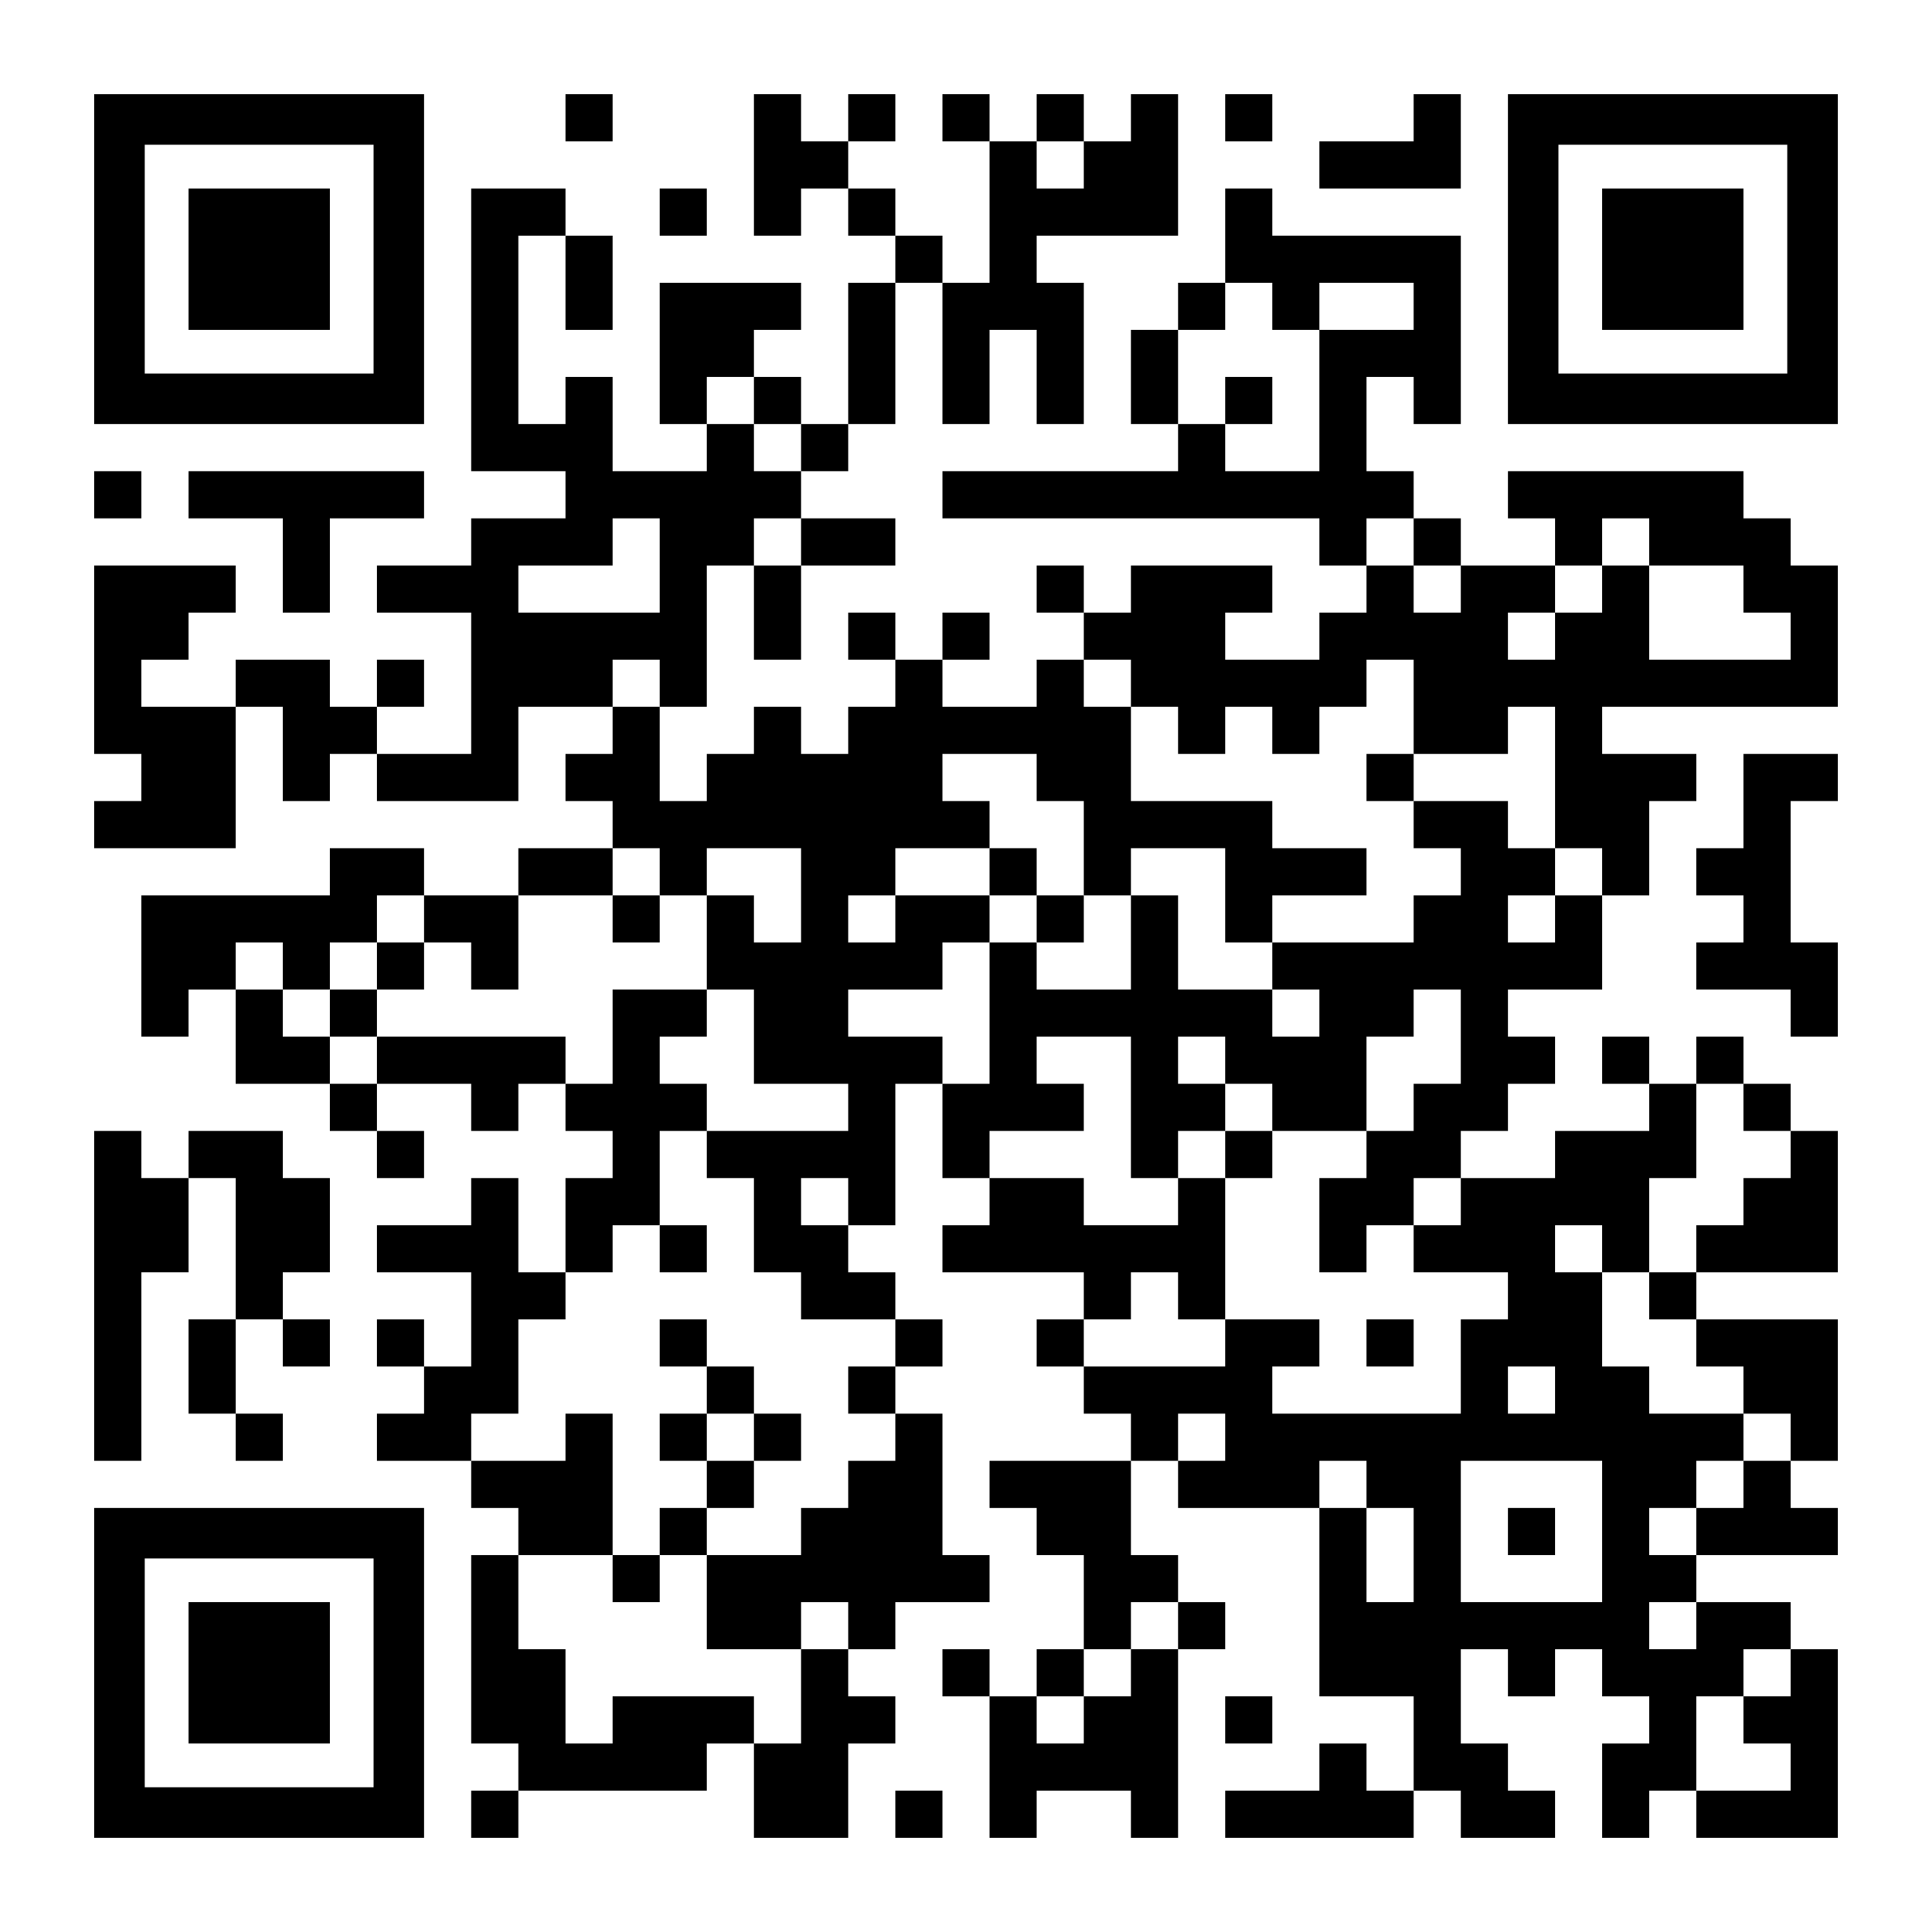 <?xml version="1.0" standalone="no"?>
<!DOCTYPE svg PUBLIC "-//W3C//DTD SVG 20010904//EN"
 "http://www.w3.org/TR/2001/REC-SVG-20010904/DTD/svg10.dtd">
<svg version="1.0" xmlns="http://www.w3.org/2000/svg"
 width="1148pt" height="1148pt" viewBox="0 0 1148 1148"
 preserveAspectRatio="xMidYMid meet">
<g transform="translate(0,1148) scale(0.1,-0.1)"
fill="#000000" stroke="none">
<path d="M560 9940 l0 -980 980 0 980 0 0 980 0 980 -980 0 -980 0 0 -980z
m1660 0 l0 -680 -680 0 -680 0 0 680 0 680 680 0 680 0 0 -680z"/>
<path d="M1120 9940 l0 -420 420 0 420 0 0 420 0 420 -420 0 -420 0 0 -420z"/>
<path d="M3360 10780 l0 -140 140 0 140 0 0 140 0 140 -140 0 -140 0 0 -140z"/>
<path d="M4480 10500 l0 -420 140 0 140 0 0 140 0 140 140 0 140 0 0 -140 0
-140 140 0 140 0 0 -140 0 -140 -140 0 -140 0 0 -420 0 -420 -140 0 -140 0 0
140 0 140 -140 0 -140 0 0 140 0 140 140 0 140 0 0 140 0 140 -420 0 -420 0 0
-420 0 -420 140 0 140 0 0 -140 0 -140 -280 0 -280 0 0 280 0 280 -140 0 -140
0 0 -140 0 -140 -140 0 -140 0 0 560 0 560 140 0 140 0 0 -280 0 -280 140 0
140 0 0 280 0 280 -140 0 -140 0 0 140 0 140 -280 0 -280 0 0 -840 0 -840 280
0 280 0 0 -140 0 -140 -280 0 -280 0 0 -140 0 -140 -280 0 -280 0 0 -140 0
-140 280 0 280 0 0 -420 0 -420 -280 0 -280 0 0 140 0 140 140 0 140 0 0 140
0 140 -140 0 -140 0 0 -140 0 -140 -140 0 -140 0 0 140 0 140 -280 0 -280 0 0
-140 0 -140 -280 0 -280 0 0 140 0 140 140 0 140 0 0 140 0 140 140 0 140 0 0
140 0 140 -420 0 -420 0 0 -560 0 -560 140 0 140 0 0 -140 0 -140 -140 0 -140
0 0 -140 0 -140 420 0 420 0 0 420 0 420 140 0 140 0 0 -280 0 -280 140 0 140
0 0 140 0 140 140 0 140 0 0 -140 0 -140 420 0 420 0 0 280 0 280 280 0 280 0
0 -140 0 -140 -140 0 -140 0 0 -140 0 -140 140 0 140 0 0 -140 0 -140 -280 0
-280 0 0 -140 0 -140 -280 0 -280 0 0 140 0 140 -280 0 -280 0 0 -140 0 -140
-560 0 -560 0 0 -420 0 -420 140 0 140 0 0 140 0 140 140 0 140 0 0 -280 0
-280 280 0 280 0 0 -140 0 -140 140 0 140 0 0 -140 0 -140 140 0 140 0 0 140
0 140 -140 0 -140 0 0 140 0 140 280 0 280 0 0 -140 0 -140 140 0 140 0 0 140
0 140 140 0 140 0 0 -140 0 -140 140 0 140 0 0 -140 0 -140 -140 0 -140 0 0
-280 0 -280 -140 0 -140 0 0 280 0 280 -140 0 -140 0 0 -140 0 -140 -280 0
-280 0 0 -140 0 -140 280 0 280 0 0 -280 0 -280 -140 0 -140 0 0 140 0 140
-140 0 -140 0 0 -140 0 -140 140 0 140 0 0 -140 0 -140 -140 0 -140 0 0 -140
0 -140 280 0 280 0 0 -140 0 -140 140 0 140 0 0 -140 0 -140 -140 0 -140 0 0
-560 0 -560 140 0 140 0 0 -140 0 -140 -140 0 -140 0 0 -140 0 -140 140 0 140
0 0 140 0 140 560 0 560 0 0 140 0 140 140 0 140 0 0 -280 0 -280 280 0 280 0
0 280 0 280 140 0 140 0 0 140 0 140 -140 0 -140 0 0 140 0 140 140 0 140 0 0
140 0 140 280 0 280 0 0 140 0 140 -140 0 -140 0 0 420 0 420 -140 0 -140 0 0
140 0 140 140 0 140 0 0 140 0 140 -140 0 -140 0 0 140 0 140 -140 0 -140 0 0
140 0 140 140 0 140 0 0 420 0 420 140 0 140 0 0 -280 0 -280 140 0 140 0 0
-140 0 -140 -140 0 -140 0 0 -140 0 -140 420 0 420 0 0 -140 0 -140 -140 0
-140 0 0 -140 0 -140 140 0 140 0 0 -140 0 -140 140 0 140 0 0 -140 0 -140
-420 0 -420 0 0 -140 0 -140 140 0 140 0 0 -140 0 -140 140 0 140 0 0 -280 0
-280 -140 0 -140 0 0 -140 0 -140 -140 0 -140 0 0 140 0 140 -140 0 -140 0 0
-140 0 -140 140 0 140 0 0 -420 0 -420 140 0 140 0 0 140 0 140 280 0 280 0 0
-140 0 -140 140 0 140 0 0 560 0 560 140 0 140 0 0 140 0 140 -140 0 -140 0 0
140 0 140 -140 0 -140 0 0 280 0 280 140 0 140 0 0 -140 0 -140 420 0 420 0 0
-560 0 -560 280 0 280 0 0 -280 0 -280 -140 0 -140 0 0 140 0 140 -140 0 -140
0 0 -140 0 -140 -280 0 -280 0 0 -140 0 -140 560 0 560 0 0 140 0 140 140 0
140 0 0 -140 0 -140 280 0 280 0 0 140 0 140 -140 0 -140 0 0 140 0 140 -140
0 -140 0 0 280 0 280 140 0 140 0 0 -140 0 -140 140 0 140 0 0 140 0 140 140
0 140 0 0 -140 0 -140 140 0 140 0 0 -140 0 -140 -140 0 -140 0 0 -280 0 -280
140 0 140 0 0 140 0 140 140 0 140 0 0 -140 0 -140 420 0 420 0 0 560 0 560
-140 0 -140 0 0 140 0 140 -280 0 -280 0 0 140 0 140 420 0 420 0 0 140 0 140
-140 0 -140 0 0 140 0 140 140 0 140 0 0 420 0 420 -420 0 -420 0 0 140 0 140
420 0 420 0 0 420 0 420 -140 0 -140 0 0 140 0 140 -140 0 -140 0 0 140 0 140
-140 0 -140 0 0 -140 0 -140 -140 0 -140 0 0 140 0 140 -140 0 -140 0 0 -140
0 -140 140 0 140 0 0 -140 0 -140 -280 0 -280 0 0 -140 0 -140 -280 0 -280 0
0 140 0 140 140 0 140 0 0 140 0 140 140 0 140 0 0 140 0 140 -140 0 -140 0 0
140 0 140 280 0 280 0 0 280 0 280 140 0 140 0 0 280 0 280 140 0 140 0 0 140
0 140 -280 0 -280 0 0 140 0 140 700 0 700 0 0 420 0 420 -140 0 -140 0 0 140
0 140 -140 0 -140 0 0 140 0 140 -700 0 -700 0 0 -140 0 -140 140 0 140 0 0
-140 0 -140 -280 0 -280 0 0 140 0 140 -140 0 -140 0 0 140 0 140 -140 0 -140
0 0 280 0 280 140 0 140 0 0 -140 0 -140 140 0 140 0 0 560 0 560 -560 0 -560
0 0 140 0 140 -140 0 -140 0 0 -280 0 -280 -140 0 -140 0 0 -140 0 -140 -140
0 -140 0 0 -280 0 -280 140 0 140 0 0 -140 0 -140 -700 0 -700 0 0 -140 0
-140 1120 0 1120 0 0 -140 0 -140 140 0 140 0 0 -140 0 -140 -140 0 -140 0 0
-140 0 -140 -280 0 -280 0 0 140 0 140 140 0 140 0 0 140 0 140 -420 0 -420 0
0 -140 0 -140 -140 0 -140 0 0 140 0 140 -140 0 -140 0 0 -140 0 -140 140 0
140 0 0 -140 0 -140 -140 0 -140 0 0 -140 0 -140 -280 0 -280 0 0 140 0 140
140 0 140 0 0 140 0 140 -140 0 -140 0 0 -140 0 -140 -140 0 -140 0 0 140 0
140 -140 0 -140 0 0 -140 0 -140 140 0 140 0 0 -140 0 -140 -140 0 -140 0 0
-140 0 -140 -140 0 -140 0 0 140 0 140 -140 0 -140 0 0 -140 0 -140 -140 0
-140 0 0 -140 0 -140 -140 0 -140 0 0 280 0 280 140 0 140 0 0 420 0 420 140
0 140 0 0 -280 0 -280 140 0 140 0 0 280 0 280 280 0 280 0 0 140 0 140 -280
0 -280 0 0 140 0 140 140 0 140 0 0 140 0 140 140 0 140 0 0 420 0 420 140 0
140 0 0 -420 0 -420 140 0 140 0 0 280 0 280 140 0 140 0 0 -280 0 -280 140 0
140 0 0 420 0 420 -140 0 -140 0 0 140 0 140 420 0 420 0 0 420 0 420 -140 0
-140 0 0 -140 0 -140 -140 0 -140 0 0 140 0 140 -140 0 -140 0 0 -140 0 -140
-140 0 -140 0 0 140 0 140 -140 0 -140 0 0 -140 0 -140 140 0 140 0 0 -420 0
-420 -140 0 -140 0 0 140 0 140 -140 0 -140 0 0 140 0 140 -140 0 -140 0 0
140 0 140 140 0 140 0 0 140 0 140 -140 0 -140 0 0 -140 0 -140 -140 0 -140 0
0 140 0 140 -140 0 -140 0 0 -420z m1960 0 l0 -140 -140 0 -140 0 0 140 0 140
140 0 140 0 0 -140z m1120 -840 l0 -140 140 0 140 0 0 140 0 140 280 0 280 0
0 -140 0 -140 -280 0 -280 0 0 -420 0 -420 -280 0 -280 0 0 140 0 140 -140 0
-140 0 0 280 0 280 140 0 140 0 0 140 0 140 140 0 140 0 0 -140z m-3080 -560
l0 -140 140 0 140 0 0 -140 0 -140 -140 0 -140 0 0 140 0 140 -140 0 -140 0 0
140 0 140 140 0 140 0 0 -140z m-560 -980 l0 -280 -420 0 -420 0 0 140 0 140
280 0 280 0 0 140 0 140 140 0 140 0 0 -280z m840 140 l0 -140 -140 0 -140 0
0 140 0 140 140 0 140 0 0 -140z m3640 0 l0 -140 140 0 140 0 0 -140 0 -140
-140 0 -140 0 0 140 0 140 -140 0 -140 0 0 140 0 140 140 0 140 0 0 -140z
m1400 0 l0 -140 280 0 280 0 0 -140 0 -140 140 0 140 0 0 -140 0 -140 -420 0
-420 0 0 280 0 280 -140 0 -140 0 0 -140 0 -140 -140 0 -140 0 0 -140 0 -140
-140 0 -140 0 0 140 0 140 140 0 140 0 0 140 0 140 140 0 140 0 0 140 0 140
140 0 140 0 0 -140z m-5880 -840 l0 -140 -140 0 -140 0 0 140 0 140 140 0 140
0 0 -140z m2800 0 l0 -140 140 0 140 0 0 -140 0 -140 140 0 140 0 0 140 0 140
140 0 140 0 0 -140 0 -140 140 0 140 0 0 140 0 140 140 0 140 0 0 140 0 140
140 0 140 0 0 -280 0 -280 280 0 280 0 0 140 0 140 140 0 140 0 0 -420 0 -420
140 0 140 0 0 -140 0 -140 -140 0 -140 0 0 -140 0 -140 -140 0 -140 0 0 140 0
140 140 0 140 0 0 140 0 140 -140 0 -140 0 0 140 0 140 -280 0 -280 0 0 -140
0 -140 140 0 140 0 0 -140 0 -140 -140 0 -140 0 0 -140 0 -140 -420 0 -420 0
0 -140 0 -140 140 0 140 0 0 -140 0 -140 -140 0 -140 0 0 140 0 140 -280 0
-280 0 0 280 0 280 -140 0 -140 0 0 -280 0 -280 -280 0 -280 0 0 140 0 140
-140 0 -140 0 0 -420 0 -420 -140 0 -140 0 0 140 0 140 -280 0 -280 0 0 140 0
140 280 0 280 0 0 140 0 140 140 0 140 0 0 140 0 140 -280 0 -280 0 0 -140 0
-140 -140 0 -140 0 0 140 0 140 140 0 140 0 0 140 0 140 280 0 280 0 0 140 0
140 -140 0 -140 0 0 140 0 140 280 0 280 0 0 -140 0 -140 140 0 140 0 0 -280
0 -280 140 0 140 0 0 140 0 140 280 0 280 0 0 -280 0 -280 140 0 140 0 0 140
0 140 280 0 280 0 0 140 0 140 -280 0 -280 0 0 140 0 140 -420 0 -420 0 0 280
0 280 -140 0 -140 0 0 140 0 140 140 0 140 0 0 -140z m-2800 -1120 l0 -140
140 0 140 0 0 140 0 140 280 0 280 0 0 -280 0 -280 -140 0 -140 0 0 140 0 140
-140 0 -140 0 0 -280 0 -280 140 0 140 0 0 -280 0 -280 280 0 280 0 0 -140 0
-140 -420 0 -420 0 0 -140 0 -140 140 0 140 0 0 -280 0 -280 140 0 140 0 0
-140 0 -140 280 0 280 0 0 -140 0 -140 -140 0 -140 0 0 -140 0 -140 140 0 140
0 0 -140 0 -140 -140 0 -140 0 0 -140 0 -140 -140 0 -140 0 0 -140 0 -140
-280 0 -280 0 0 -280 0 -280 280 0 280 0 0 140 0 140 140 0 140 0 0 -140 0
-140 -140 0 -140 0 0 -280 0 -280 -140 0 -140 0 0 140 0 140 -420 0 -420 0 0
-140 0 -140 -140 0 -140 0 0 280 0 280 -140 0 -140 0 0 280 0 280 280 0 280 0
0 420 0 420 -140 0 -140 0 0 -140 0 -140 -280 0 -280 0 0 140 0 140 140 0 140
0 0 280 0 280 140 0 140 0 0 140 0 140 140 0 140 0 0 140 0 140 140 0 140 0 0
280 0 280 140 0 140 0 0 140 0 140 -140 0 -140 0 0 140 0 140 140 0 140 0 0
140 0 140 -280 0 -280 0 0 -280 0 -280 -140 0 -140 0 0 140 0 140 -560 0 -560
0 0 -140 0 -140 -140 0 -140 0 0 140 0 140 -140 0 -140 0 0 140 0 140 -140 0
-140 0 0 140 0 140 140 0 140 0 0 -140 0 -140 140 0 140 0 0 140 0 140 140 0
140 0 0 140 0 140 140 0 140 0 0 -140 0 -140 140 0 140 0 0 -140 0 -140 140 0
140 0 0 280 0 280 280 0 280 0 0 140 0 140 140 0 140 0 0 -140z m4760 -980 l0
-280 -140 0 -140 0 0 -140 0 -140 -140 0 -140 0 0 -140 0 -140 -140 0 -140 0
0 -280 0 -280 140 0 140 0 0 140 0 140 140 0 140 0 0 140 0 140 140 0 140 0 0
-140 0 -140 -140 0 -140 0 0 -140 0 -140 280 0 280 0 0 -140 0 -140 -140 0
-140 0 0 -280 0 -280 -560 0 -560 0 0 140 0 140 140 0 140 0 0 140 0 140 -280
0 -280 0 0 -140 0 -140 -420 0 -420 0 0 140 0 140 140 0 140 0 0 140 0 140
140 0 140 0 0 -140 0 -140 140 0 140 0 0 420 0 420 -140 0 -140 0 0 -140 0
-140 -280 0 -280 0 0 140 0 140 -280 0 -280 0 0 140 0 140 280 0 280 0 0 140
0 140 -140 0 -140 0 0 140 0 140 280 0 280 0 0 -420 0 -420 140 0 140 0 0 140
0 140 140 0 140 0 0 140 0 140 -140 0 -140 0 0 140 0 140 140 0 140 0 0 -140
0 -140 140 0 140 0 0 -140 0 -140 280 0 280 0 0 280 0 280 140 0 140 0 0 140
0 140 140 0 140 0 0 -280z m1680 -420 l0 -140 140 0 140 0 0 -140 0 -140 -140
0 -140 0 0 -140 0 -140 -140 0 -140 0 0 -140 0 -140 -140 0 -140 0 0 -140 0
-140 140 0 140 0 0 -140 0 -140 140 0 140 0 0 -140 0 -140 140 0 140 0 0 -140
0 -140 -140 0 -140 0 0 -140 0 -140 -140 0 -140 0 0 -140 0 -140 -140 0 -140
0 0 140 0 140 140 0 140 0 0 140 0 140 140 0 140 0 0 140 0 140 -280 0 -280 0
0 140 0 140 -140 0 -140 0 0 280 0 280 -140 0 -140 0 0 140 0 140 140 0 140 0
0 -140 0 -140 140 0 140 0 0 280 0 280 140 0 140 0 0 280 0 280 140 0 140 0 0
-140z m-5320 -560 l0 -140 -140 0 -140 0 0 140 0 140 140 0 140 0 0 -140z
m4200 -1120 l0 -140 -140 0 -140 0 0 140 0 140 140 0 140 0 0 -140z m-1960
-280 l0 -140 -140 0 -140 0 0 140 0 140 140 0 140 0 0 -140z m840 -280 l0
-140 140 0 140 0 0 -280 0 -280 -140 0 -140 0 0 280 0 280 -140 0 -140 0 0
140 0 140 140 0 140 0 0 -140z m1400 -280 l0 -420 -420 0 -420 0 0 420 0 420
420 0 420 0 0 -420z m-2520 -560 l0 -140 -140 0 -140 0 0 -140 0 -140 -140 0
-140 0 0 -140 0 -140 -140 0 -140 0 0 140 0 140 140 0 140 0 0 140 0 140 140
0 140 0 0 140 0 140 140 0 140 0 0 -140z m3080 0 l0 -140 -140 0 -140 0 0 140
0 140 140 0 140 0 0 -140z m560 -280 l0 -140 -140 0 -140 0 0 -140 0 -140 140
0 140 0 0 -140 0 -140 -280 0 -280 0 0 280 0 280 140 0 140 0 0 140 0 140 140
0 140 0 0 -140z"/>
<path d="M7280 9100 l0 -140 140 0 140 0 0 140 0 140 -140 0 -140 0 0 -140z"/>
<path d="M8120 6860 l0 -140 140 0 140 0 0 140 0 140 -140 0 -140 0 0 -140z"/>
<path d="M5880 6300 l0 -140 140 0 140 0 0 -140 0 -140 140 0 140 0 0 140 0
140 -140 0 -140 0 0 140 0 140 -140 0 -140 0 0 -140z"/>
<path d="M3640 6020 l0 -140 140 0 140 0 0 140 0 140 -140 0 -140 0 0 -140z"/>
<path d="M2240 5740 l0 -140 -140 0 -140 0 0 -140 0 -140 140 0 140 0 0 140 0
140 140 0 140 0 0 140 0 140 -140 0 -140 0 0 -140z"/>
<path d="M3920 4060 l0 -140 140 0 140 0 0 140 0 140 -140 0 -140 0 0 -140z"/>
<path d="M3920 3500 l0 -140 140 0 140 0 0 -140 0 -140 -140 0 -140 0 0 -140
0 -140 140 0 140 0 0 -140 0 -140 -140 0 -140 0 0 -140 0 -140 -140 0 -140 0
0 -140 0 -140 140 0 140 0 0 140 0 140 140 0 140 0 0 140 0 140 140 0 140 0 0
140 0 140 140 0 140 0 0 140 0 140 -140 0 -140 0 0 140 0 140 -140 0 -140 0 0
140 0 140 -140 0 -140 0 0 -140z m560 -560 l0 -140 -140 0 -140 0 0 140 0 140
140 0 140 0 0 -140z"/>
<path d="M7280 4620 l0 -140 140 0 140 0 0 140 0 140 -140 0 -140 0 0 -140z"/>
<path d="M8120 3500 l0 -140 140 0 140 0 0 140 0 140 -140 0 -140 0 0 -140z"/>
<path d="M8960 2380 l0 -140 140 0 140 0 0 140 0 140 -140 0 -140 0 0 -140z"/>
<path d="M7280 10780 l0 -140 140 0 140 0 0 140 0 140 -140 0 -140 0 0 -140z"/>
<path d="M8400 10780 l0 -140 -280 0 -280 0 0 -140 0 -140 420 0 420 0 0 280
0 280 -140 0 -140 0 0 -140z"/>
<path d="M8960 9940 l0 -980 980 0 980 0 0 980 0 980 -980 0 -980 0 0 -980z
m1660 0 l0 -680 -680 0 -680 0 0 680 0 680 680 0 680 0 0 -680z"/>
<path d="M9520 9940 l0 -420 420 0 420 0 0 420 0 420 -420 0 -420 0 0 -420z"/>
<path d="M3920 10220 l0 -140 140 0 140 0 0 140 0 140 -140 0 -140 0 0 -140z"/>
<path d="M560 8540 l0 -140 140 0 140 0 0 140 0 140 -140 0 -140 0 0 -140z"/>
<path d="M1120 8540 l0 -140 280 0 280 0 0 -280 0 -280 140 0 140 0 0 280 0
280 280 0 280 0 0 140 0 140 -700 0 -700 0 0 -140z"/>
<path d="M10360 6720 l0 -280 -140 0 -140 0 0 -140 0 -140 140 0 140 0 0 -140
0 -140 -140 0 -140 0 0 -140 0 -140 280 0 280 0 0 -140 0 -140 140 0 140 0 0
280 0 280 -140 0 -140 0 0 420 0 420 140 0 140 0 0 140 0 140 -280 0 -280 0 0
-280z"/>
<path d="M560 3780 l0 -980 140 0 140 0 0 560 0 560 140 0 140 0 0 280 0 280
140 0 140 0 0 -420 0 -420 -140 0 -140 0 0 -280 0 -280 140 0 140 0 0 -140 0
-140 140 0 140 0 0 140 0 140 -140 0 -140 0 0 280 0 280 140 0 140 0 0 -140 0
-140 140 0 140 0 0 140 0 140 -140 0 -140 0 0 140 0 140 140 0 140 0 0 280 0
280 -140 0 -140 0 0 140 0 140 -280 0 -280 0 0 -140 0 -140 -140 0 -140 0 0
140 0 140 -140 0 -140 0 0 -980z"/>
<path d="M560 1540 l0 -980 980 0 980 0 0 980 0 980 -980 0 -980 0 0 -980z
m1660 0 l0 -680 -680 0 -680 0 0 680 0 680 680 0 680 0 0 -680z"/>
<path d="M1120 1540 l0 -420 420 0 420 0 0 420 0 420 -420 0 -420 0 0 -420z"/>
<path d="M7280 1260 l0 -140 140 0 140 0 0 140 0 140 -140 0 -140 0 0 -140z"/>
<path d="M5320 700 l0 -140 140 0 140 0 0 140 0 140 -140 0 -140 0 0 -140z"/>
</g>
</svg>
